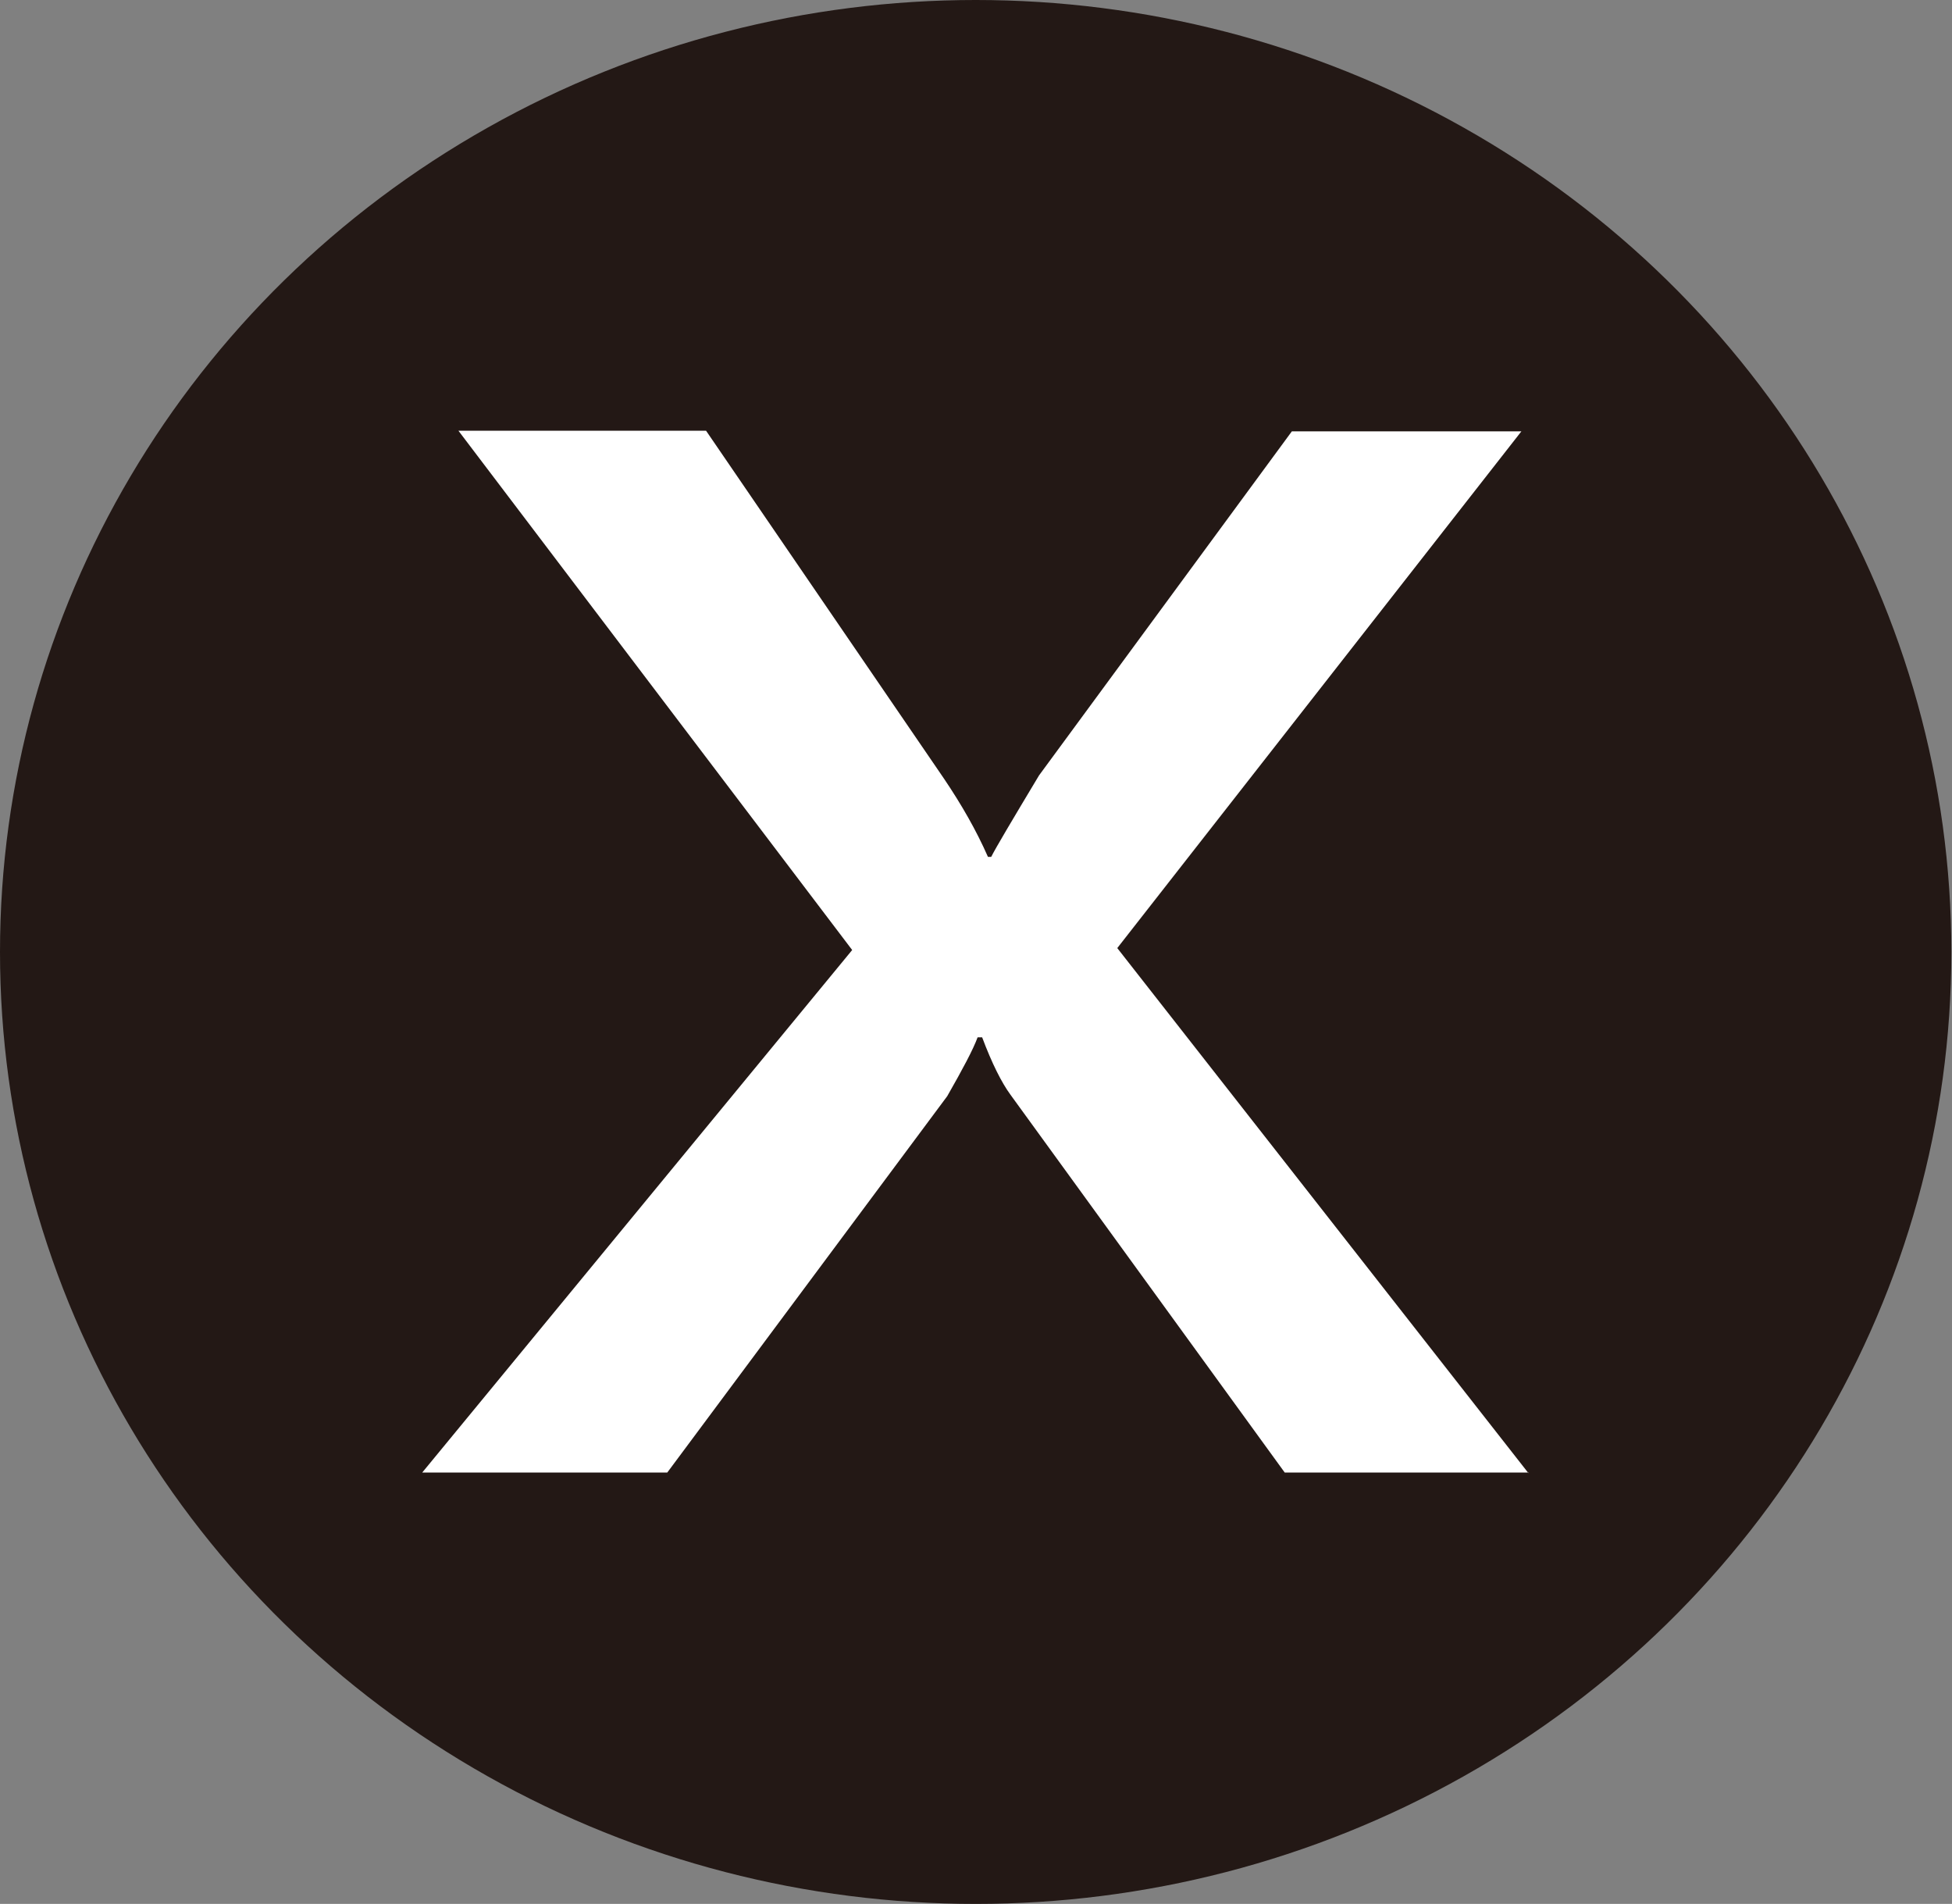 <?xml version="1.0" encoding="UTF-8"?>
<svg id="_圖層_2" data-name="圖層 2" xmlns="http://www.w3.org/2000/svg" viewBox="0 0 30.19 29.44">
  <rect x="0" y="0" width="30.19" height="29.44" fill="#808080" stroke="none"/>
  <defs>
    <style>
      .cls-1 {
        fill: #231815;
      }

      .cls-1, .cls-2 {
        stroke-width: 0px;
      }

      .cls-2 {
        fill: #fff;
      }
    </style>
  </defs>
  <g id="BK">
    <g>
      <ellipse class="cls-1" cx="15.09" cy="14.72" rx="15.09" ry="14.72"/>
      <path class="cls-2" d="m23.64,22.77h-3.77l-4.24-5.84c-.14-.19-.29-.49-.44-.89h-.07c-.07.19-.23.49-.47.91l-4.33,5.82h-3.79l6.65-8.08L7.09,6.66h3.83l3.68,5.38c.27.4.5.8.68,1.21h.05c.07-.14.32-.56.74-1.26l3.91-5.32h3.55l-6.25,7.99,6.36,8.12Z"/>
    </g>
  </g>
</svg>